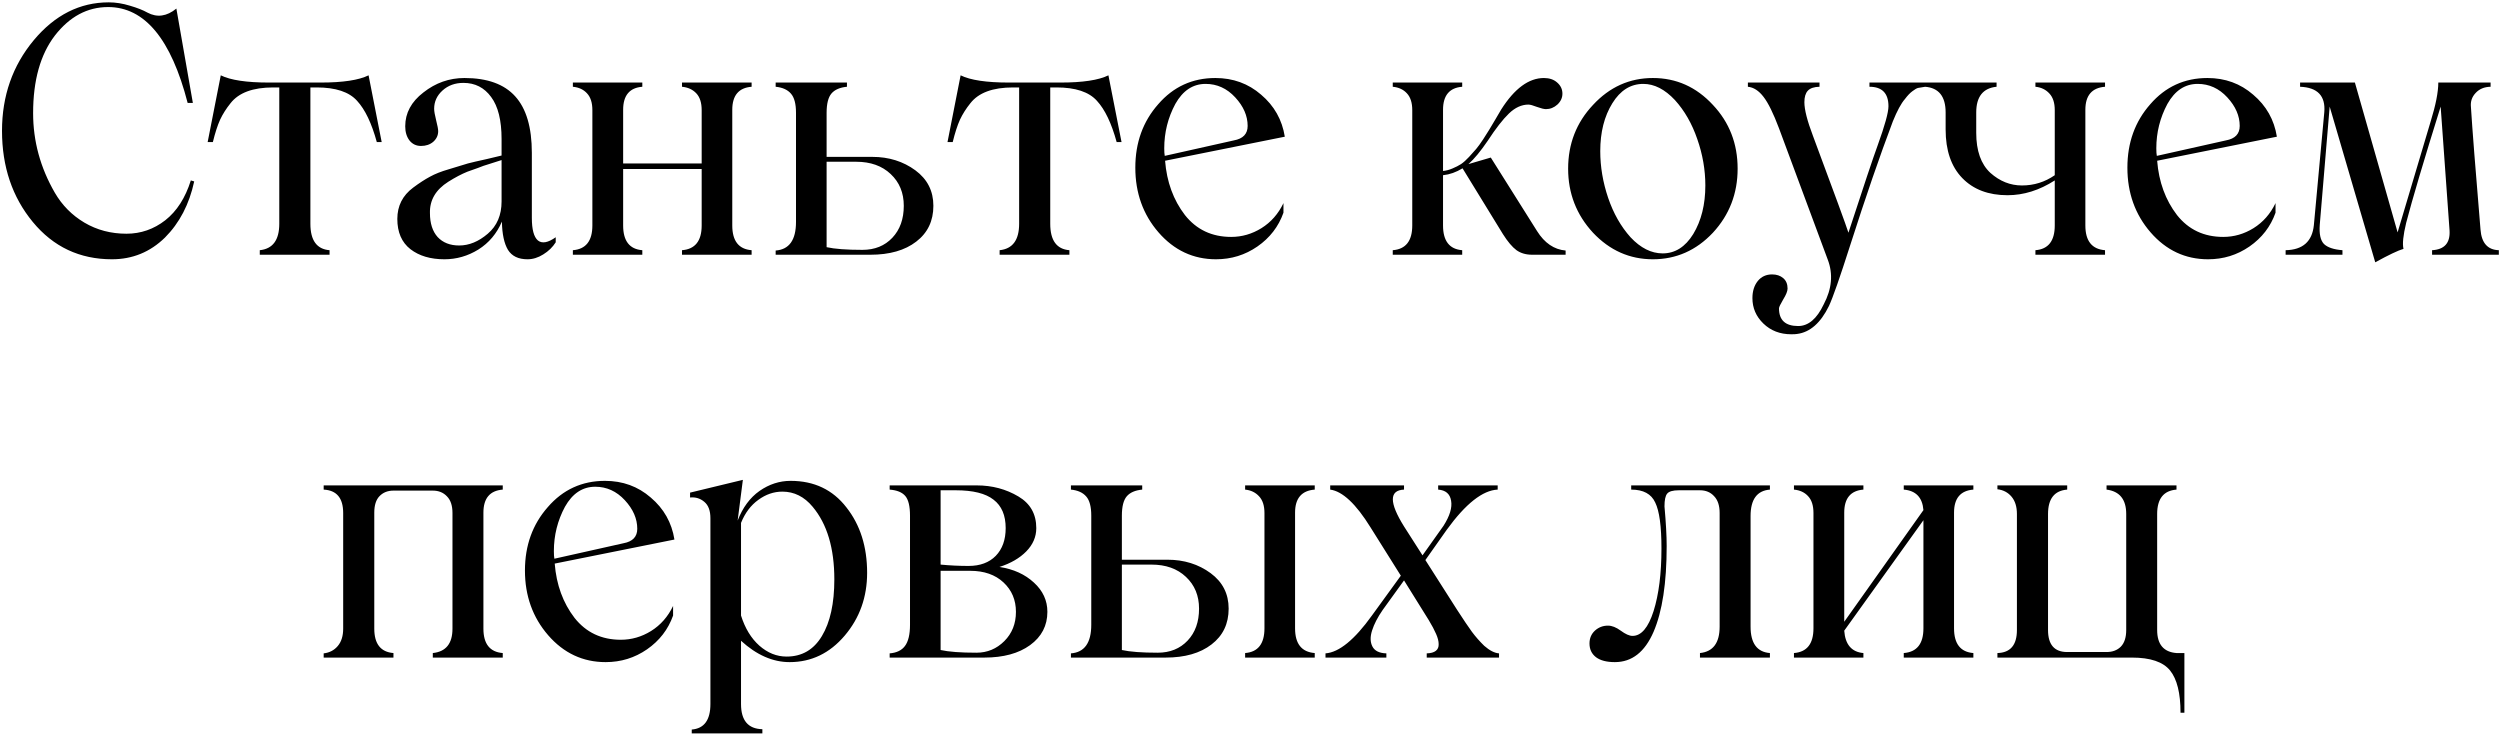 <?xml version="1.0" encoding="UTF-8"?> <svg xmlns="http://www.w3.org/2000/svg" width="422" height="124" viewBox="0 0 422 124" fill="none"><path d="M18.901 43.766C13.452 43.766 8.996 41.666 5.533 37.465C2.07 33.264 0.339 28.137 0.339 22.081C0.339 16.178 2.127 11.078 5.703 6.783C9.261 2.525 13.48 0.397 18.362 0.397C19.516 0.397 20.709 0.586 21.939 0.964C23.168 1.324 24.152 1.712 24.89 2.128C26.518 2.998 28.145 2.771 29.772 1.447L32.554 17.37H31.674C28.892 6.584 24.417 1.191 18.249 1.191C14.748 1.191 11.749 2.8 9.251 6.016C6.81 9.214 5.59 13.576 5.59 19.101C5.59 23.832 6.81 28.307 9.251 32.526C10.481 34.646 12.146 36.33 14.247 37.579C16.366 38.828 18.731 39.452 21.342 39.452C23.765 39.452 25.95 38.695 27.899 37.181C29.848 35.649 31.286 33.406 32.213 30.455L32.781 30.625C31.948 34.485 30.302 37.645 27.842 40.105C25.345 42.546 22.364 43.766 18.901 43.766ZM62.215 12.715L64.428 23.983H63.605C62.735 20.804 61.628 18.486 60.284 17.029C58.941 15.515 56.661 14.759 53.444 14.759H52.394V37.778C52.394 40.578 53.472 42.063 55.63 42.234V43H43.85V42.234C46.045 42.007 47.143 40.521 47.143 37.778V14.759H46.121C42.696 14.759 40.293 15.648 38.912 17.427C38.193 18.316 37.606 19.243 37.152 20.208C36.717 21.173 36.31 22.431 35.931 23.983H35.052L37.266 12.715C38.912 13.529 41.627 13.935 45.411 13.935H54.125C57.872 13.935 60.568 13.529 62.215 12.715ZM75.015 43.766C72.669 43.766 70.758 43.199 69.282 42.063C67.806 40.909 67.068 39.206 67.068 36.954C67.068 34.759 67.957 33 69.736 31.675C70.777 30.899 71.723 30.284 72.574 29.83C73.426 29.357 74.476 28.941 75.725 28.581L78.989 27.588C79.632 27.418 80.692 27.172 82.168 26.85L84.666 26.254V23.472C84.666 20.312 84.079 17.947 82.906 16.376C81.752 14.787 80.191 13.992 78.223 13.992C76.822 13.992 75.649 14.418 74.703 15.27C73.757 16.121 73.284 17.152 73.284 18.363C73.284 18.761 73.397 19.413 73.625 20.322C73.852 21.211 73.965 21.817 73.965 22.138C73.965 22.838 73.691 23.434 73.142 23.926C72.593 24.399 71.903 24.636 71.07 24.636C70.256 24.636 69.604 24.324 69.112 23.699C68.639 23.075 68.402 22.28 68.402 21.315C68.402 19.082 69.424 17.181 71.467 15.61C73.53 13.983 75.838 13.169 78.393 13.169C82.253 13.169 85.11 14.2 86.965 16.263C88.838 18.325 89.775 21.504 89.775 25.8V36.784C89.775 38.733 90.115 40.001 90.796 40.587C91.497 41.155 92.499 40.975 93.805 40.048V40.9C93.294 41.713 92.594 42.395 91.705 42.943C90.834 43.492 89.945 43.766 89.037 43.766C87.504 43.766 86.406 43.236 85.744 42.177C85.101 41.098 84.76 39.509 84.722 37.408C83.852 39.433 82.528 41.004 80.749 42.12C78.97 43.218 77.059 43.766 75.015 43.766ZM77.513 41.439C79.178 41.439 80.787 40.777 82.338 39.452C83.89 38.127 84.666 36.311 84.666 34.002V27.02L82.707 27.645C81.931 27.872 81.25 28.108 80.664 28.354L78.904 28.979C77.92 29.376 76.841 29.944 75.668 30.682C73.549 32.025 72.518 33.785 72.574 35.961C72.574 37.702 73.01 39.055 73.88 40.02C74.769 40.966 75.98 41.439 77.513 41.439ZM126.872 14.645C124.696 14.815 123.608 16.111 123.608 18.534V38.061C123.608 40.673 124.696 42.063 126.872 42.234V43H115.121V42.234C117.335 42.063 118.442 40.673 118.442 38.061V28.524H105.187V38.061C105.187 40.673 106.265 42.063 108.423 42.234V43H96.7V42.234C98.895 42.063 99.993 40.673 99.993 38.061V18.59C99.993 17.341 99.69 16.395 99.084 15.752C98.498 15.109 97.703 14.74 96.7 14.645V13.935H108.423V14.645C106.265 14.815 105.187 16.111 105.187 18.534V27.588H118.442V18.59C118.442 17.341 118.139 16.395 117.534 15.752C116.928 15.109 116.124 14.74 115.121 14.645V13.935H126.872V14.645ZM147.251 26.481C150.033 26.481 152.455 27.238 154.517 28.752C156.542 30.246 157.554 32.243 157.554 34.74C157.554 37.295 156.589 39.31 154.659 40.786C152.748 42.262 150.165 43 146.91 43H130.931V42.29C133.22 42.12 134.365 40.512 134.365 37.465V19.044C134.365 17.531 134.081 16.452 133.513 15.809C132.946 15.146 132.085 14.759 130.931 14.645V13.935H142.965V14.645C141.773 14.759 140.903 15.137 140.354 15.78C139.805 16.424 139.531 17.512 139.531 19.044V26.481H147.251ZM145.576 42.177C147.658 42.177 149.342 41.496 150.629 40.133C151.915 38.771 152.559 36.973 152.559 34.74C152.559 32.545 151.821 30.757 150.345 29.376C148.888 27.995 146.948 27.304 144.526 27.304H139.531V41.723C140.893 42.026 142.908 42.177 145.576 42.177ZM187.101 12.715L189.315 23.983H188.492C187.622 20.804 186.515 18.486 185.171 17.029C183.828 15.515 181.548 14.759 178.331 14.759H177.281V37.778C177.281 40.578 178.359 42.063 180.516 42.234V43H168.737V42.234C170.932 42.007 172.03 40.521 172.03 37.778V14.759H171.008C167.583 14.759 165.18 15.648 163.798 17.427C163.079 18.316 162.493 19.243 162.039 20.208C161.604 21.173 161.197 22.431 160.818 23.983H159.938L162.152 12.715C163.798 13.529 166.514 13.935 170.298 13.935H179.012C182.759 13.935 185.455 13.529 187.101 12.715ZM207.821 39.991C209.638 39.991 211.341 39.499 212.93 38.515C214.538 37.513 215.778 36.103 216.648 34.286V35.904C215.816 38.251 214.349 40.152 212.249 41.609C210.167 43.047 207.84 43.766 205.267 43.766C201.425 43.766 198.19 42.253 195.559 39.225C192.948 36.216 191.643 32.574 191.643 28.297C191.643 24.078 192.929 20.511 195.503 17.597C198.057 14.645 201.274 13.169 205.153 13.169C208.143 13.169 210.716 14.106 212.873 15.979C215.087 17.852 216.421 20.218 216.875 23.075L196.666 27.134C196.95 30.71 198.067 33.766 200.016 36.301C201.965 38.761 204.566 39.991 207.821 39.991ZM203.507 14.162C201.369 14.162 199.666 15.288 198.398 17.54C197.149 19.868 196.525 22.365 196.525 25.033C196.525 25.601 196.553 26.027 196.61 26.311L208.275 23.699C209.827 23.416 210.603 22.602 210.603 21.258C210.603 19.555 209.903 17.947 208.502 16.433C207.102 14.919 205.437 14.162 203.507 14.162ZM259.45 38.998C260.718 41.023 262.327 42.12 264.276 42.29V43H258.627C257.587 43 256.707 42.745 255.988 42.234C255.269 41.704 254.502 40.796 253.689 39.509L246.877 28.411C245.798 29.073 244.701 29.461 243.584 29.575V38.061C243.584 40.673 244.663 42.063 246.82 42.234V43H235.097V42.234C237.292 42.063 238.39 40.673 238.39 38.061V18.59C238.39 17.341 238.087 16.395 237.482 15.752C236.895 15.109 236.1 14.74 235.097 14.645V13.935H246.82V14.645C244.663 14.815 243.584 16.111 243.584 18.534V28.865C244.114 28.808 244.644 28.666 245.174 28.439C245.722 28.212 246.205 27.966 246.621 27.701C247.037 27.418 247.492 27.011 247.984 26.481C248.476 25.951 248.873 25.506 249.176 25.147C249.497 24.768 249.895 24.22 250.368 23.501C250.841 22.782 251.181 22.242 251.39 21.883C251.617 21.504 251.967 20.918 252.44 20.123C252.913 19.309 253.234 18.761 253.405 18.477C255.656 14.938 258.06 13.169 260.614 13.169C261.541 13.169 262.289 13.425 262.856 13.935C263.443 14.446 263.736 15.071 263.736 15.809C263.736 16.509 263.452 17.124 262.885 17.654C262.317 18.165 261.674 18.42 260.955 18.42C260.633 18.42 260.132 18.297 259.45 18.051C258.769 17.786 258.287 17.654 258.003 17.654C256.849 17.654 255.751 18.155 254.71 19.158C253.67 20.161 252.478 21.694 251.134 23.756C249.923 25.535 248.835 26.85 247.87 27.701L251.645 26.594L259.45 38.998ZM289.139 39.282C286.32 42.272 282.942 43.766 279.007 43.766C275.09 43.766 271.721 42.272 268.902 39.282C266.102 36.254 264.701 32.65 264.701 28.468C264.701 24.267 266.102 20.681 268.902 17.71C271.703 14.683 275.071 13.169 279.007 13.169C282.961 13.169 286.339 14.683 289.139 17.71C291.921 20.662 293.312 24.248 293.312 28.468C293.312 32.669 291.921 36.273 289.139 39.282ZM280.653 42.773C282.753 42.773 284.475 41.685 285.819 39.509C287.181 37.257 287.862 34.523 287.862 31.306C287.862 28.676 287.408 26.065 286.5 23.472C285.61 20.88 284.352 18.685 282.725 16.887C281.022 15.071 279.243 14.162 277.389 14.162C275.25 14.162 273.51 15.251 272.166 17.427C270.804 19.622 270.123 22.318 270.123 25.516C270.123 28.146 270.567 30.776 271.457 33.406C272.346 36.018 273.604 38.232 275.232 40.048C276.935 41.865 278.742 42.773 280.653 42.773ZM315.564 13.935H324.988V14.645C324.42 14.721 324.013 14.787 323.767 14.844C323.54 14.9 323.228 15.08 322.83 15.383C322.433 15.667 322.007 16.111 321.553 16.717C320.91 17.455 320.229 18.713 319.51 20.492C317.315 26.301 314.911 33.283 312.3 41.439C310.578 46.832 309.386 50.238 308.724 51.657C307.324 54.514 305.535 56.085 303.359 56.369C303.17 56.406 302.839 56.425 302.366 56.425C300.474 56.425 298.903 55.82 297.654 54.609C296.424 53.417 295.809 51.988 295.809 50.323C295.809 49.15 296.112 48.185 296.718 47.428C297.323 46.69 298.127 46.321 299.13 46.321C299.887 46.321 300.512 46.529 301.004 46.945C301.496 47.362 301.742 47.948 301.742 48.705C301.742 49.14 301.496 49.755 301.004 50.55C300.531 51.345 300.294 51.846 300.294 52.054C300.294 54.041 301.373 55.035 303.53 55.035C305.252 55.035 306.69 53.814 307.844 51.373C309.225 48.762 309.452 46.245 308.525 43.823L300.294 21.656C299.348 19.139 298.477 17.37 297.683 16.348C296.888 15.307 296.008 14.74 295.043 14.645V13.935H307.134V14.645C306.207 14.664 305.545 14.891 305.148 15.326C304.769 15.742 304.58 16.386 304.58 17.256C304.58 18.505 305.062 20.397 306.027 22.933C309.679 32.735 311.676 38.184 312.016 39.282C314.552 31.505 316.198 26.585 316.955 24.522C318.166 21.173 318.772 18.978 318.772 17.938C318.772 15.742 317.702 14.645 315.564 14.645V13.935ZM355.329 14.645C353.115 14.815 352.009 16.111 352.009 18.534V38.061C352.009 40.673 353.115 42.063 355.329 42.234V43H343.579V42.234C345.755 42.063 346.843 40.673 346.843 38.061V30.455C344.25 32.12 341.592 32.952 338.867 32.952C335.65 32.952 333.105 31.987 331.232 30.057C329.359 28.127 328.422 25.393 328.422 21.854V18.988C328.422 16.263 327.258 14.815 324.931 14.645V13.935H337.022V14.645C334.733 14.872 333.588 16.32 333.588 18.988V22.422C333.588 25.45 334.382 27.701 335.972 29.177C337.561 30.596 339.34 31.306 341.308 31.306C343.333 31.306 345.178 30.729 346.843 29.575V18.59C346.843 17.36 346.54 16.424 345.934 15.78C345.329 15.118 344.544 14.74 343.579 14.645V13.935H355.329V14.645ZM375.283 39.991C377.099 39.991 378.802 39.499 380.392 38.515C382 37.513 383.24 36.103 384.11 34.286V35.904C383.278 38.251 381.811 40.152 379.711 41.609C377.629 43.047 375.302 43.766 372.728 43.766C368.887 43.766 365.651 42.253 363.021 39.225C360.41 36.216 359.104 32.574 359.104 28.297C359.104 24.078 360.391 20.511 362.965 17.597C365.519 14.645 368.736 13.169 372.615 13.169C375.605 13.169 378.178 14.106 380.335 15.979C382.549 17.852 383.883 20.218 384.337 23.075L364.128 27.134C364.412 30.71 365.528 33.766 367.477 36.301C369.426 38.761 372.028 39.991 375.283 39.991ZM370.969 14.162C368.83 14.162 367.127 15.288 365.86 17.54C364.611 19.868 363.986 22.365 363.986 25.033C363.986 25.601 364.015 26.027 364.071 26.311L375.737 23.699C377.289 23.416 378.064 22.602 378.064 21.258C378.064 19.555 377.364 17.947 375.964 16.433C374.564 14.919 372.899 14.162 370.969 14.162ZM418.709 38.742C418.88 41.013 419.911 42.177 421.803 42.234V43H410.535V42.234C412.616 42.12 413.6 41.023 413.487 38.941L411.983 17.994C409.125 27.153 407.186 33.69 406.164 37.607C405.653 39.727 405.502 41.193 405.71 42.007C404.802 42.272 403.212 43.028 400.941 44.277L393.25 17.994L391.575 37.948C391.461 39.499 391.698 40.578 392.284 41.184C392.89 41.77 393.931 42.12 395.407 42.234V43H385.813V42.234C388.708 42.177 390.298 40.767 390.581 38.005L392.341 18.931C392.568 16.187 391.206 14.759 388.254 14.645V13.935H397.507L404.716 39.225L410.28 20.549C411.15 17.748 411.585 15.544 411.585 13.935H420.412V14.645C419.353 14.664 418.511 15.014 417.886 15.695C417.262 16.358 416.997 17.143 417.092 18.051C417.319 21.703 417.858 28.6 418.709 38.742ZM84.864 82.645C82.688 82.815 81.6 84.112 81.6 86.534V106.118C81.6 108.691 82.688 110.063 84.864 110.234V111H73.057V110.234C75.271 110.007 76.378 108.635 76.378 106.118V86.59C76.378 85.341 76.066 84.405 75.441 83.78C74.836 83.137 74.041 82.815 73.057 82.815H66.415C65.45 82.815 64.665 83.127 64.059 83.752C63.473 84.358 63.179 85.285 63.179 86.534V106.118C63.179 108.691 64.258 110.063 66.415 110.234V111H54.636V110.29C55.62 110.177 56.415 109.761 57.02 109.042C57.626 108.323 57.929 107.348 57.929 106.118V86.59C57.929 84.074 56.831 82.759 54.636 82.645V81.935H84.864V82.645ZM104.789 107.991C106.606 107.991 108.309 107.499 109.898 106.515C111.507 105.513 112.746 104.103 113.617 102.286V103.904C112.784 106.251 111.318 108.152 109.217 109.609C107.136 111.047 104.808 111.766 102.235 111.766C98.394 111.766 95.158 110.253 92.528 107.225C89.917 104.216 88.611 100.574 88.611 96.297C88.611 92.078 89.898 88.511 92.471 85.597C95.026 82.645 98.242 81.169 102.121 81.169C105.111 81.169 107.685 82.106 109.842 83.979C112.056 85.852 113.39 88.218 113.844 91.075L93.635 95.134C93.919 98.71 95.035 101.766 96.984 104.302C98.933 106.761 101.535 107.991 104.789 107.991ZM100.475 82.162C98.337 82.162 96.634 83.288 95.366 85.54C94.117 87.868 93.493 90.365 93.493 93.033C93.493 93.601 93.521 94.027 93.578 94.311L105.244 91.699C106.795 91.415 107.571 90.602 107.571 89.258C107.571 87.555 106.871 85.947 105.471 84.433C104.07 82.919 102.405 82.162 100.475 82.162ZM133.457 81.169C137.43 81.169 140.571 82.664 142.88 85.654C145.207 88.606 146.371 92.286 146.371 96.695C146.371 100.782 145.113 104.311 142.596 107.282C140.061 110.271 136.957 111.766 133.286 111.766C130.448 111.766 127.714 110.565 125.084 108.162V118.834C125.084 121.615 126.285 123.035 128.688 123.091V123.801H116.767V123.148C118.868 122.978 119.918 121.54 119.918 118.834V87.47C119.918 86.202 119.577 85.285 118.896 84.717C118.215 84.13 117.411 83.884 116.483 83.979V83.156L125.396 80.999L124.516 87.868C125.367 85.673 126.597 84.007 128.206 82.872C129.833 81.737 131.583 81.169 133.457 81.169ZM132.775 110.83C135.368 110.83 137.355 109.675 138.736 107.367C140.136 105.039 140.836 101.851 140.836 97.802C140.836 92.541 139.616 88.454 137.175 85.54C135.756 83.837 134.053 82.986 132.066 82.986C130.628 82.986 129.275 83.449 128.007 84.376C126.739 85.285 125.765 86.581 125.084 88.265V103.904C125.765 106.061 126.796 107.755 128.177 108.985C129.578 110.215 131.11 110.83 132.775 110.83ZM168.709 95.701C171.074 96.061 173.014 96.941 174.527 98.341C176.041 99.722 176.798 101.369 176.798 103.28C176.798 105.607 175.824 107.48 173.875 108.9C171.944 110.3 169.371 111 166.154 111H150.174V110.29C151.348 110.196 152.209 109.78 152.757 109.042C153.325 108.285 153.609 107.093 153.609 105.465V87.044C153.609 85.455 153.344 84.348 152.814 83.724C152.284 83.099 151.404 82.74 150.174 82.645V81.935H164.877C167.469 81.935 169.816 82.56 171.916 83.809C173.922 85.001 174.925 86.779 174.925 89.145C174.925 90.621 174.357 91.936 173.222 93.09C172.105 94.225 170.601 95.096 168.709 95.701ZM161.329 82.759H158.775V95.304C160.364 95.455 161.935 95.531 163.486 95.531C165.435 95.531 166.968 94.963 168.084 93.828C169.201 92.674 169.759 91.113 169.759 89.145C169.759 86.988 169.078 85.389 167.715 84.348C166.372 83.288 164.243 82.759 161.329 82.759ZM164.82 110.177C166.656 110.177 168.226 109.524 169.532 108.218C170.838 106.913 171.49 105.267 171.49 103.28C171.49 101.274 170.79 99.618 169.39 98.313C167.99 97.007 166.116 96.354 163.77 96.354H158.775V109.723C160.137 110.026 162.152 110.177 164.82 110.177ZM197.092 94.481C199.874 94.481 202.296 95.238 204.358 96.752C206.383 98.246 207.395 100.243 207.395 102.74C207.395 105.295 206.43 107.31 204.5 108.786C202.589 110.262 200.006 111 196.752 111H180.772V110.29C183.061 110.12 184.206 108.512 184.206 105.465V87.044C184.206 85.531 183.922 84.452 183.355 83.809C182.787 83.147 181.926 82.759 180.772 82.645V81.935H192.806V82.645C191.614 82.759 190.744 83.137 190.195 83.78C189.646 84.424 189.372 85.512 189.372 87.044V94.481H197.092ZM221.928 82.645C219.714 82.815 218.607 84.112 218.607 86.534V106.061C218.607 108.673 219.714 110.063 221.928 110.234V111H210.177V110.234C212.353 110.063 213.441 108.673 213.441 106.061V86.59C213.441 85.36 213.138 84.424 212.533 83.78C211.927 83.118 211.142 82.74 210.177 82.645V81.935H221.928V82.645ZM195.418 110.177C197.499 110.177 199.183 109.496 200.47 108.133C201.756 106.771 202.4 104.973 202.4 102.74C202.4 100.545 201.662 98.757 200.186 97.376C198.729 95.995 196.789 95.304 194.367 95.304H189.372V109.723C190.734 110.026 192.749 110.177 195.418 110.177ZM245.94 102.911C247.018 104.576 247.861 105.825 248.466 106.657C249.072 107.471 249.762 108.256 250.538 109.013C251.446 109.808 252.279 110.234 253.036 110.29V111H240.831V110.29C241.512 110.271 242.023 110.13 242.364 109.865C242.704 109.6 242.865 109.221 242.846 108.729C242.846 108.237 242.704 107.67 242.42 107.026C242.137 106.364 241.72 105.579 241.172 104.671L236.999 97.972L233.394 102.968C232.543 104.197 231.947 105.352 231.606 106.43C231.266 107.49 231.285 108.389 231.663 109.127C232.042 109.865 232.827 110.253 234.019 110.29V111H223.744V110.29C226.034 110.12 228.645 107.991 231.578 103.904L236.46 97.177L231.351 89.031C228.891 85.058 226.62 82.929 224.539 82.645V81.935H236.999V82.645C234.482 82.759 234.482 84.831 236.999 88.861L240.121 93.743L243.669 88.748C244.729 87.082 245.155 85.673 244.946 84.518C244.757 83.364 244.029 82.74 242.761 82.645V81.935H252.809V82.645C250.273 82.759 247.406 85.02 244.209 89.429L240.604 94.538L245.94 102.911ZM298.761 82.645C296.585 82.815 295.497 84.301 295.497 87.101V105.777C295.497 108.578 296.585 110.063 298.761 110.234V111H286.954V110.234C289.168 110.007 290.275 108.521 290.275 105.777V86.59C290.275 85.341 289.962 84.395 289.338 83.752C288.733 83.09 287.938 82.759 286.954 82.759H283.406C282.384 82.759 281.722 82.948 281.419 83.326C281.116 83.686 280.965 84.405 280.965 85.483C281.211 88.246 281.334 90.469 281.334 92.153C281.334 98.398 280.596 103.232 279.12 106.657C277.644 110.063 275.468 111.766 272.592 111.766C271.211 111.766 270.151 111.492 269.413 110.943C268.675 110.376 268.306 109.6 268.306 108.616C268.306 107.745 268.609 107.026 269.214 106.459C269.839 105.891 270.577 105.607 271.428 105.607C272.09 105.607 272.809 105.891 273.585 106.459C274.38 107.045 275.042 107.339 275.572 107.339C277.048 107.339 278.231 105.948 279.12 103.166C280.009 100.347 280.454 96.818 280.454 92.579C280.454 88.833 280.104 86.25 279.404 84.831C278.742 83.374 277.389 82.645 275.345 82.645V81.935H298.761V82.645ZM333.105 82.645C330.929 82.815 329.841 84.112 329.841 86.534V106.061C329.841 108.673 330.929 110.063 333.105 110.234V111H321.354V110.234C323.568 110.063 324.675 108.673 324.675 106.061V87.811L311.307 106.459C311.477 108.805 312.556 110.063 314.542 110.234V111H302.82V110.234C305.015 110.063 306.113 108.673 306.113 106.061V86.59C306.113 85.341 305.81 84.395 305.204 83.752C304.618 83.109 303.823 82.74 302.82 82.645V81.935H314.542V82.645C312.385 82.815 311.307 84.112 311.307 86.534V104.954L324.675 86.108C324.505 83.97 323.398 82.815 321.354 82.645V81.935H333.105V82.645ZM367.392 110.234H368.726V120.31H368.073C368.073 117.017 367.487 114.643 366.314 113.186C365.141 111.729 362.993 111 359.871 111H337.164V110.234C339.359 110.177 340.456 108.881 340.456 106.345V86.761C340.456 85.531 340.154 84.556 339.548 83.837C338.943 83.118 338.148 82.702 337.164 82.588V81.935H348.943V82.645C346.786 82.815 345.707 84.187 345.707 86.761V106.345C345.707 108.824 346.786 110.063 348.943 110.063H355.585C356.588 110.063 357.392 109.761 357.997 109.155C358.603 108.531 358.906 107.594 358.906 106.345V86.761C358.906 84.301 357.799 82.929 355.585 82.645V81.935H367.392V82.645C365.216 82.815 364.128 84.187 364.128 86.761V106.345C364.128 108.767 365.216 110.063 367.392 110.234Z" fill="black"></path></svg> 